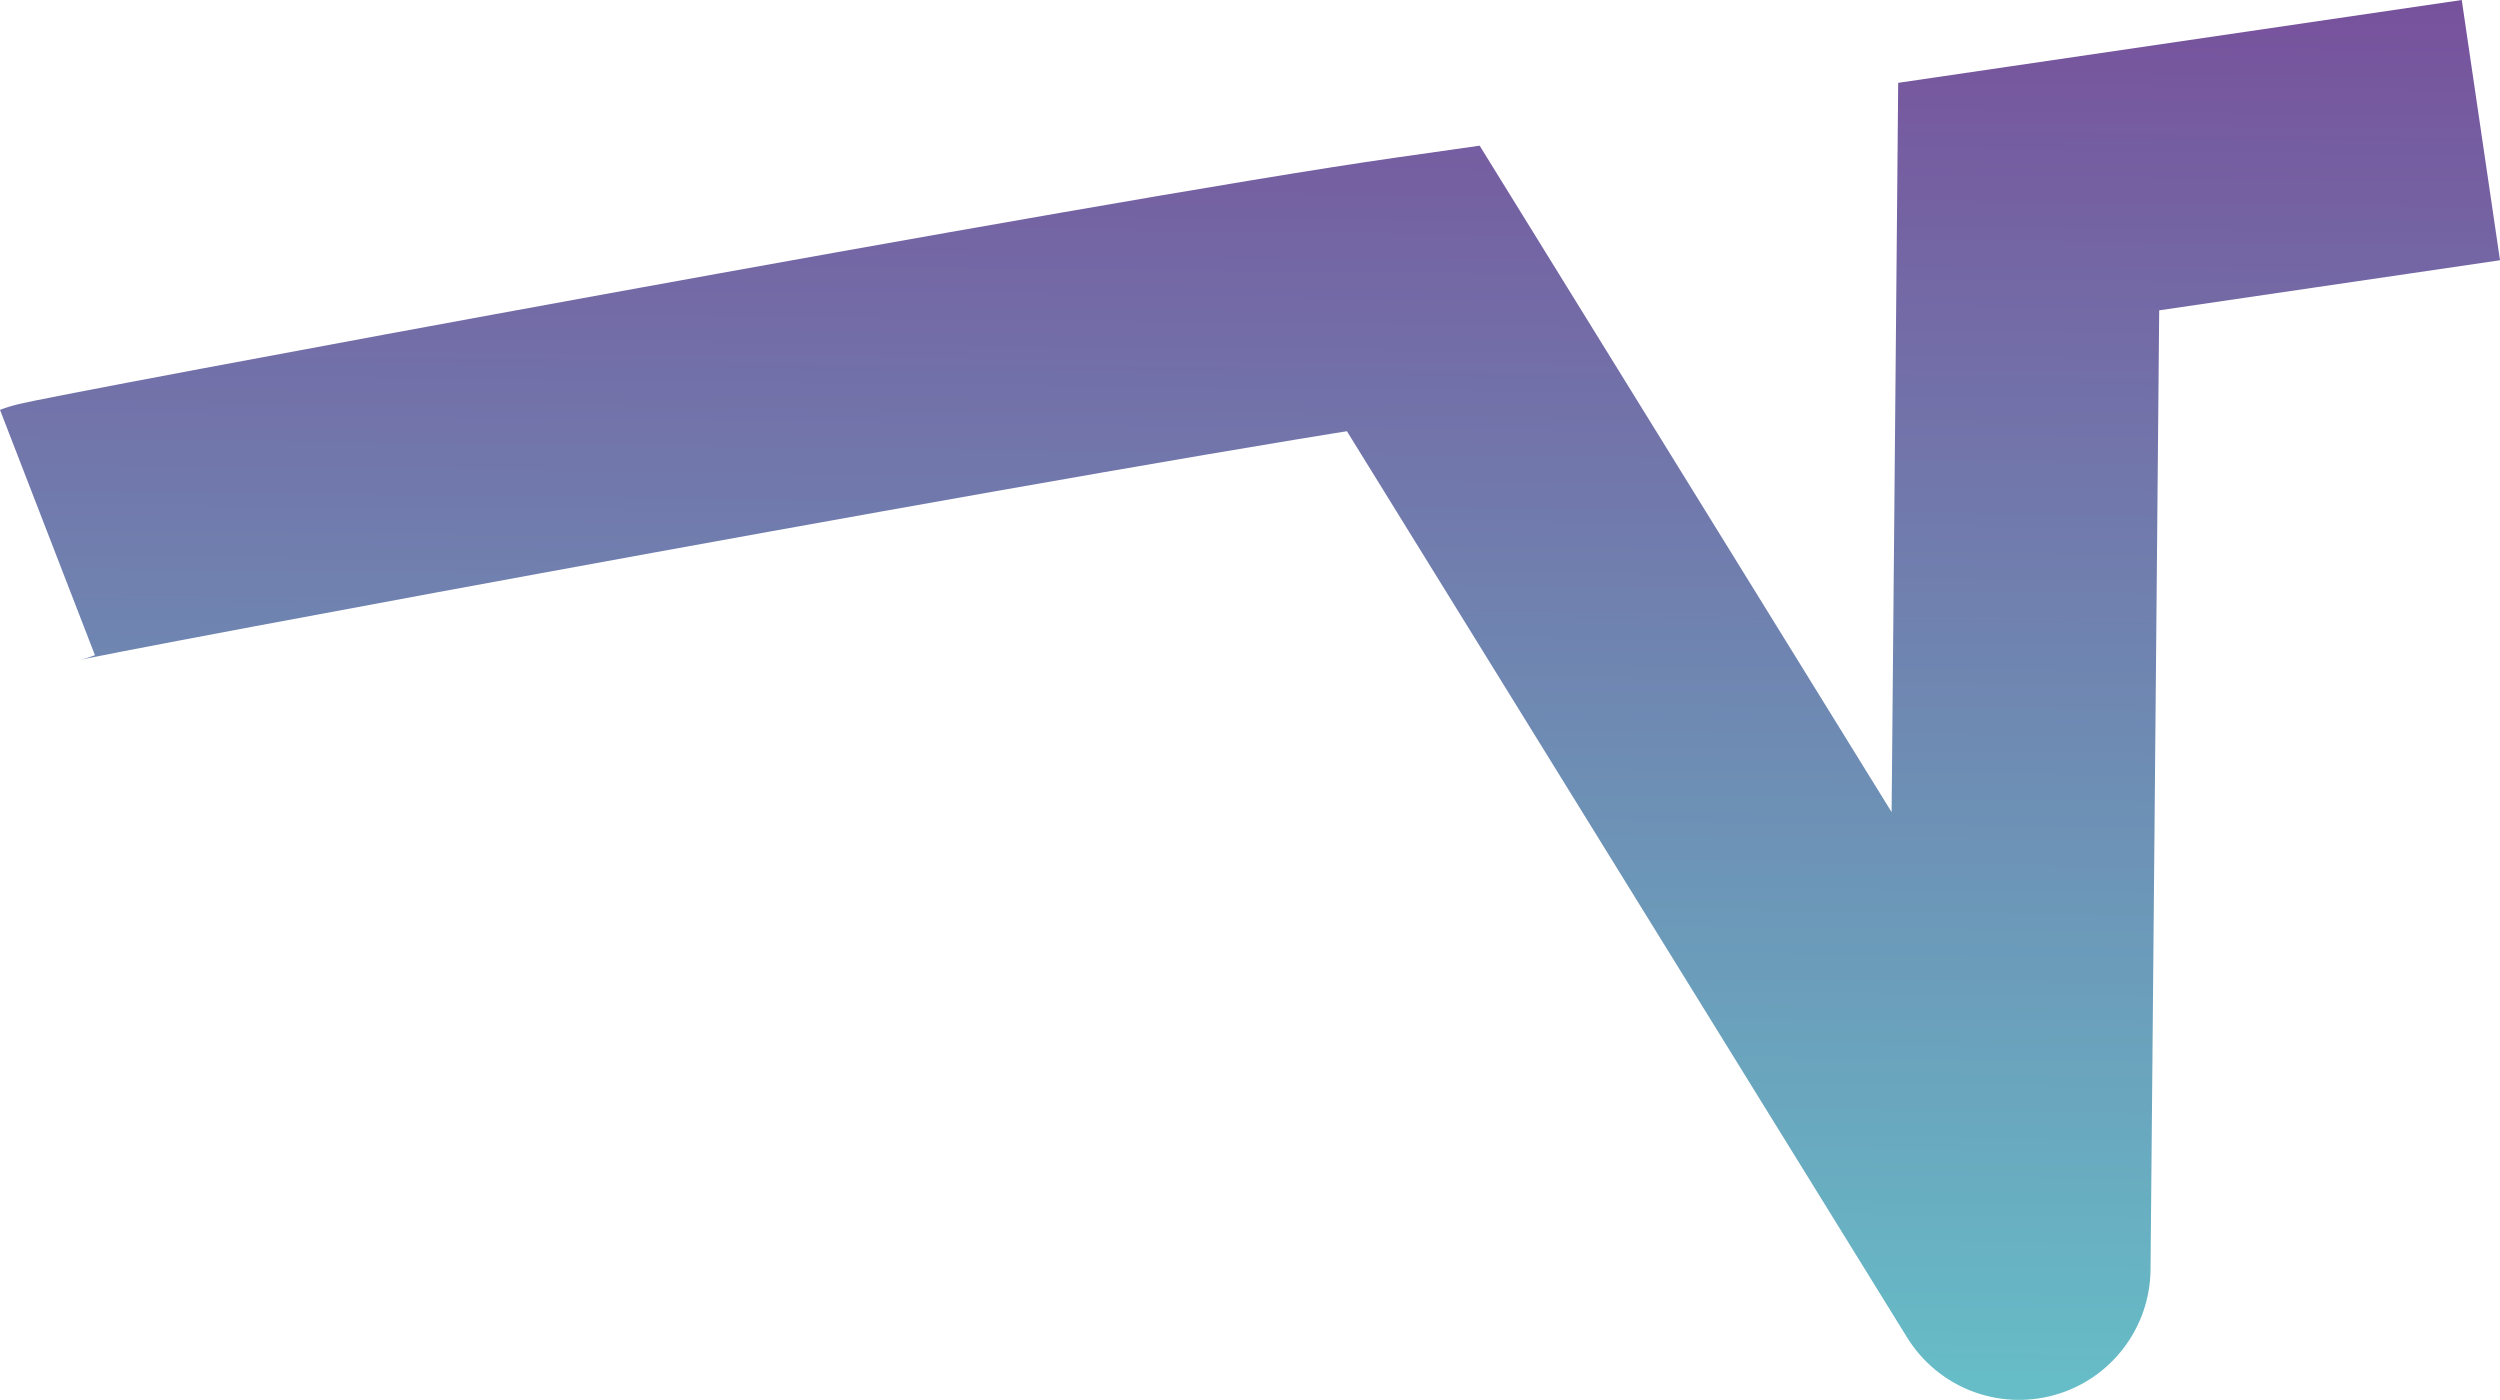 <?xml version="1.0" encoding="UTF-8"?> <svg xmlns="http://www.w3.org/2000/svg" width="4639" height="2598" viewBox="0 0 4639 2598" fill="none"> <path d="M2622.02 534.467L2829.61 406.146L2745.64 270.311L2587.55 292.862L2622.02 534.467ZM3746.5 2353.6L3538.9 2481.92C3596.05 2574.37 3707.45 2617.89 3812.14 2588.65C3916.82 2559.42 3989.56 2464.48 3990.54 2355.8L3746.5 2353.6ZM3764.44 364.783L3728.95 123.327L3522.28 153.702L3520.4 362.581L3764.44 364.783ZM176.178 1215.76C164.687 1220.2 155.443 1222.71 154.562 1222.95C151.701 1223.75 149.628 1224.26 148.986 1224.42C147.605 1224.76 147.274 1224.82 148.737 1224.49C151.414 1223.9 156.3 1222.87 163.916 1221.32C178.885 1218.27 200.901 1213.92 229.531 1208.36C286.597 1197.29 367.688 1181.86 466.332 1163.32C663.512 1126.27 929.616 1077 1211.39 1025.7C1777.36 922.658 2398.97 812.805 2656.48 776.072L2587.55 292.862C2318.71 331.21 1686.7 443.039 1123.96 545.491C841.388 596.937 574.37 646.372 376.179 683.619C277.137 702.232 194.981 717.859 136.553 729.196C107.436 734.846 83.644 739.541 66.407 743.055C57.92 744.785 50.105 746.416 43.688 747.83C40.604 748.51 36.628 749.406 32.531 750.412C30.532 750.903 27.332 751.707 23.581 752.752C21.808 753.246 11.909 755.951 0.001 760.56L176.178 1215.76ZM2414.42 662.788L3538.9 2481.92L3954.09 2225.28L2829.61 406.146L2414.42 662.788ZM3990.54 2355.8L4008.48 366.985L3520.4 362.581L3502.46 2351.39L3990.54 2355.8ZM3799.93 606.24L4639 482.913L4568.02 -0L3728.95 123.327L3799.93 606.24Z" fill="url(#paint0_linear_26_1000)"></path> <defs> <linearGradient id="paint0_linear_26_1000" x1="3883.2" y1="-431.953" x2="3834.81" y2="3645.28" gradientUnits="userSpaceOnUse"> <stop stop-color="#7A4095"></stop> <stop offset="1" stop-color="#5FE9D9"></stop> </linearGradient> </defs> </svg> 